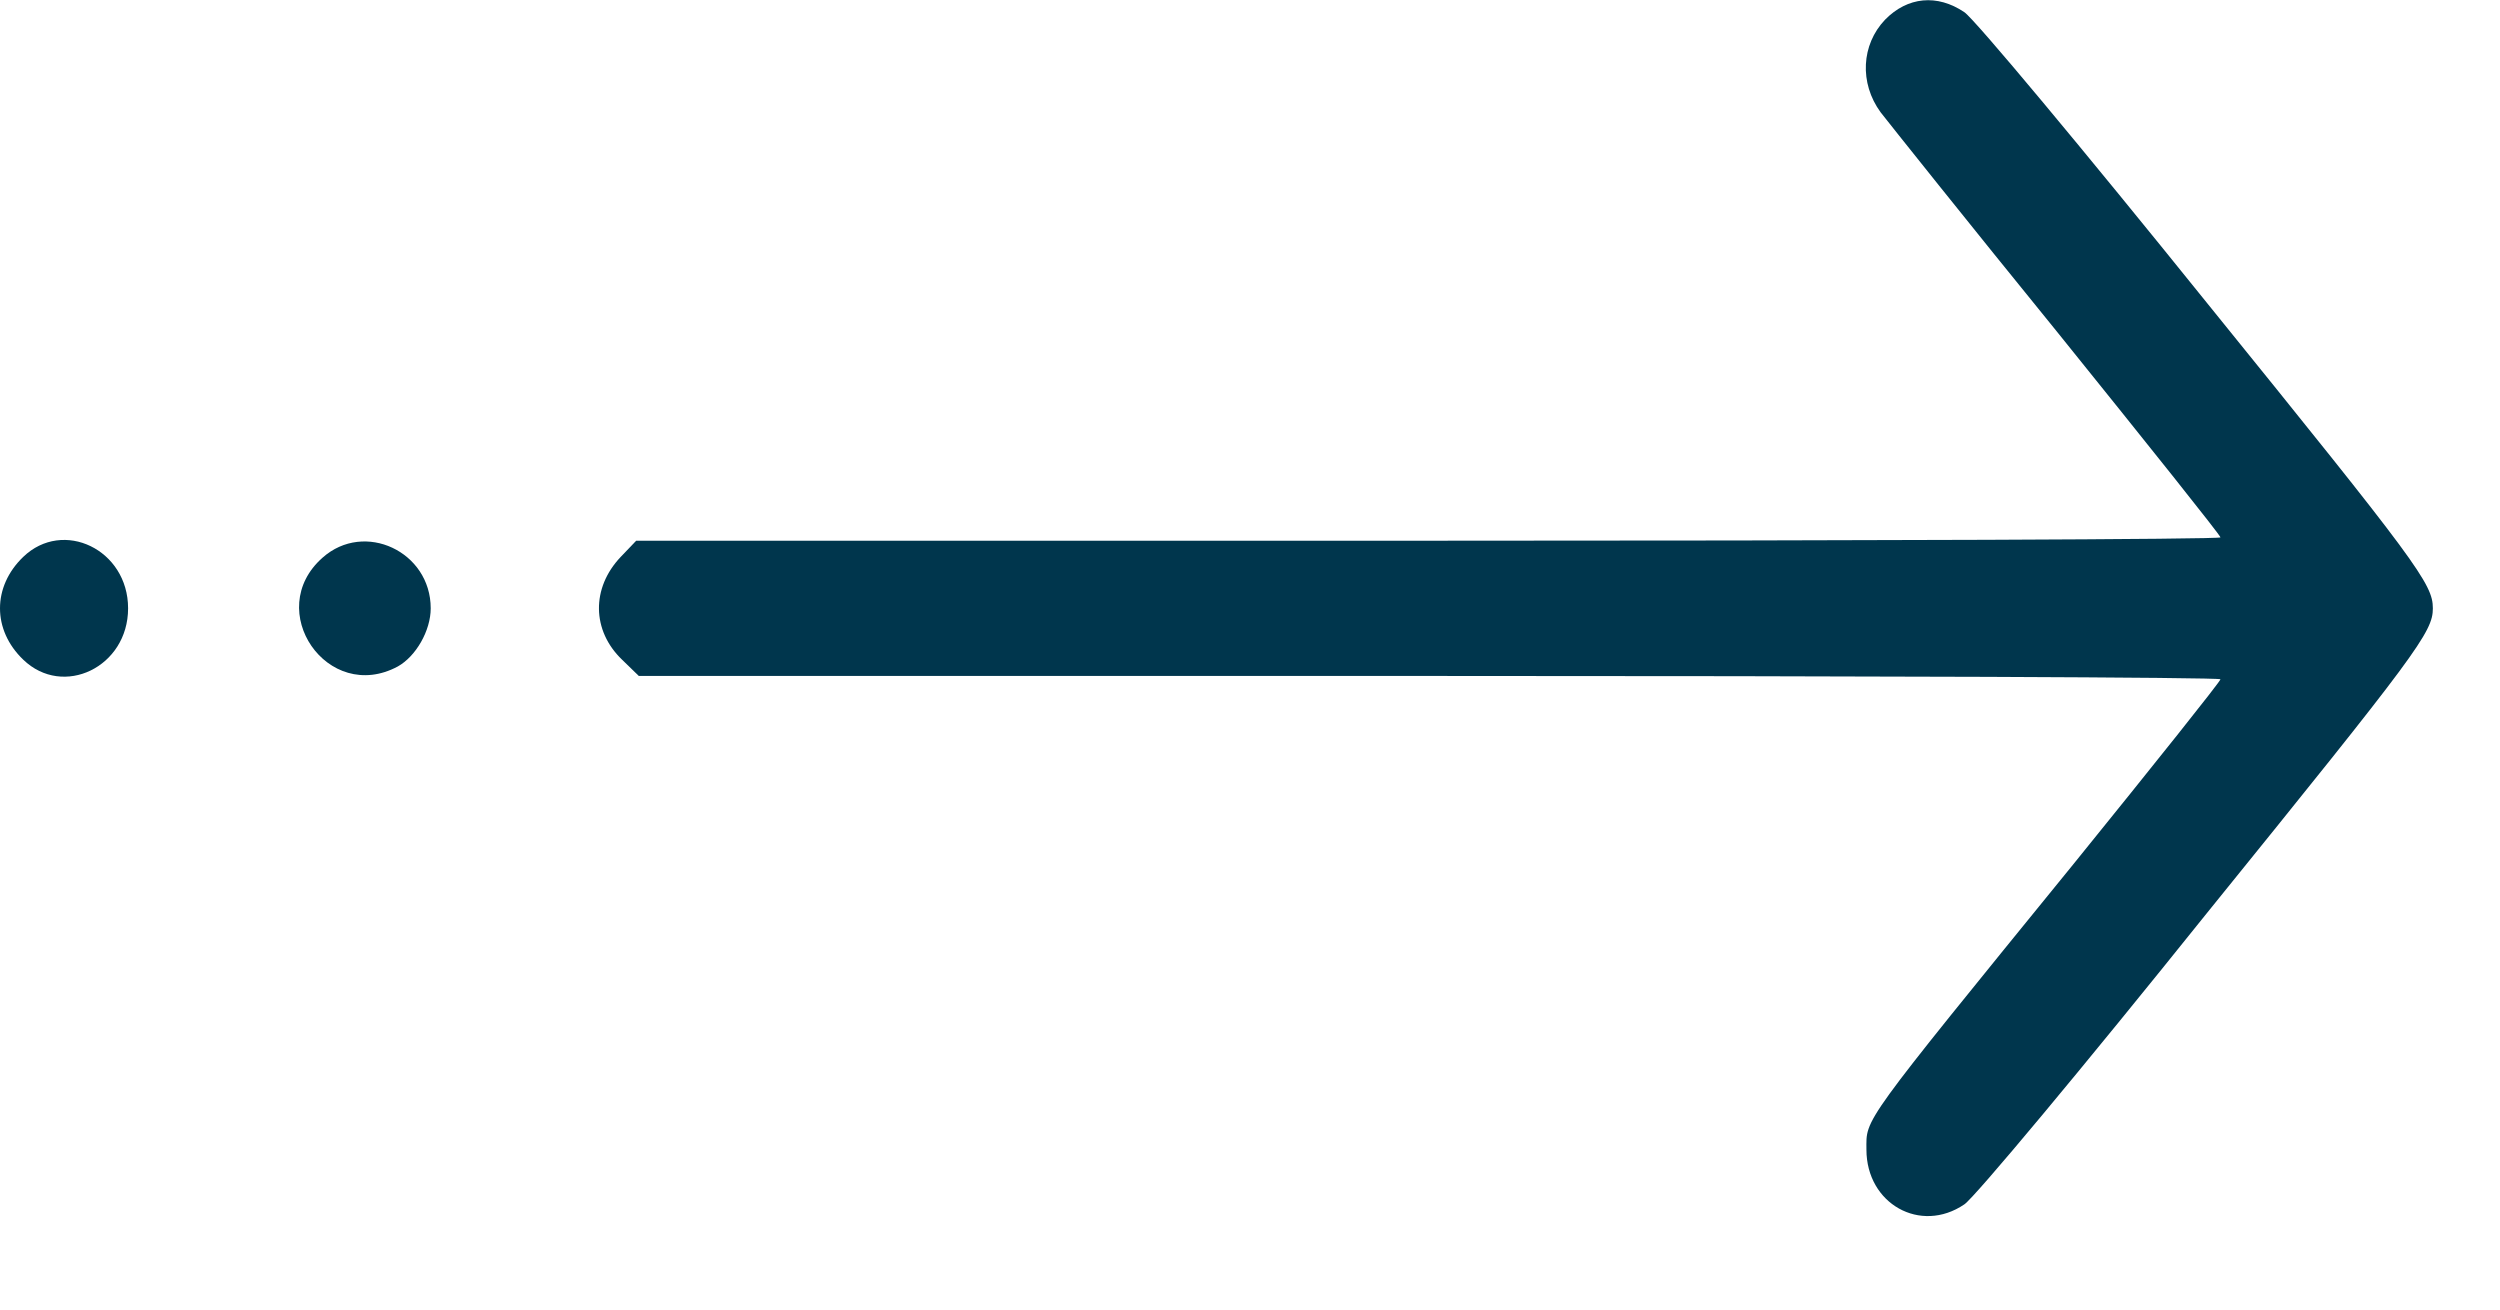 <svg width="21" height="11" viewBox="0 0 21 11" fill="none" xmlns="http://www.w3.org/2000/svg">
<g clip-path="url(#clip0_1556_15215)">
<path d="M15.835 0.165C15.634 0.375 15.618 0.698 15.797 0.943C15.867 1.033 16.532 1.868 17.284 2.793C18.035 3.725 18.652 4.497 18.652 4.514C18.652 4.531 15.656 4.542 12.001 4.542H5.344L5.214 4.678C4.966 4.939 4.971 5.297 5.225 5.541L5.366 5.678H12.006C15.662 5.678 18.652 5.689 18.652 5.706C18.652 5.723 18.095 6.421 17.419 7.256C15.613 9.476 15.678 9.391 15.678 9.657C15.678 10.112 16.132 10.367 16.5 10.117C16.581 10.066 17.5 8.965 18.538 7.67C20.306 5.485 20.436 5.309 20.436 5.11C20.436 4.905 20.306 4.729 18.538 2.544C17.5 1.255 16.581 0.153 16.5 0.102C16.273 -0.051 16.024 -0.028 15.835 0.165Z" fill="#00364D"/>
<path d="M0.195 4.678C-0.065 4.928 -0.065 5.292 0.195 5.541C0.53 5.865 1.076 5.604 1.076 5.11C1.076 4.616 0.53 4.355 0.195 4.678Z" fill="#00364D"/>
<path d="M2.71 4.684C2.207 5.127 2.753 5.916 3.342 5.598C3.494 5.513 3.618 5.297 3.618 5.11C3.618 4.633 3.061 4.372 2.71 4.684Z" fill="#00364D"/>
</g>
<defs>
<clipPath id="clip0_1556_15215">
<rect width="20.433" height="10.217" fill="white"/>
</clipPath>
</defs>
</svg>
